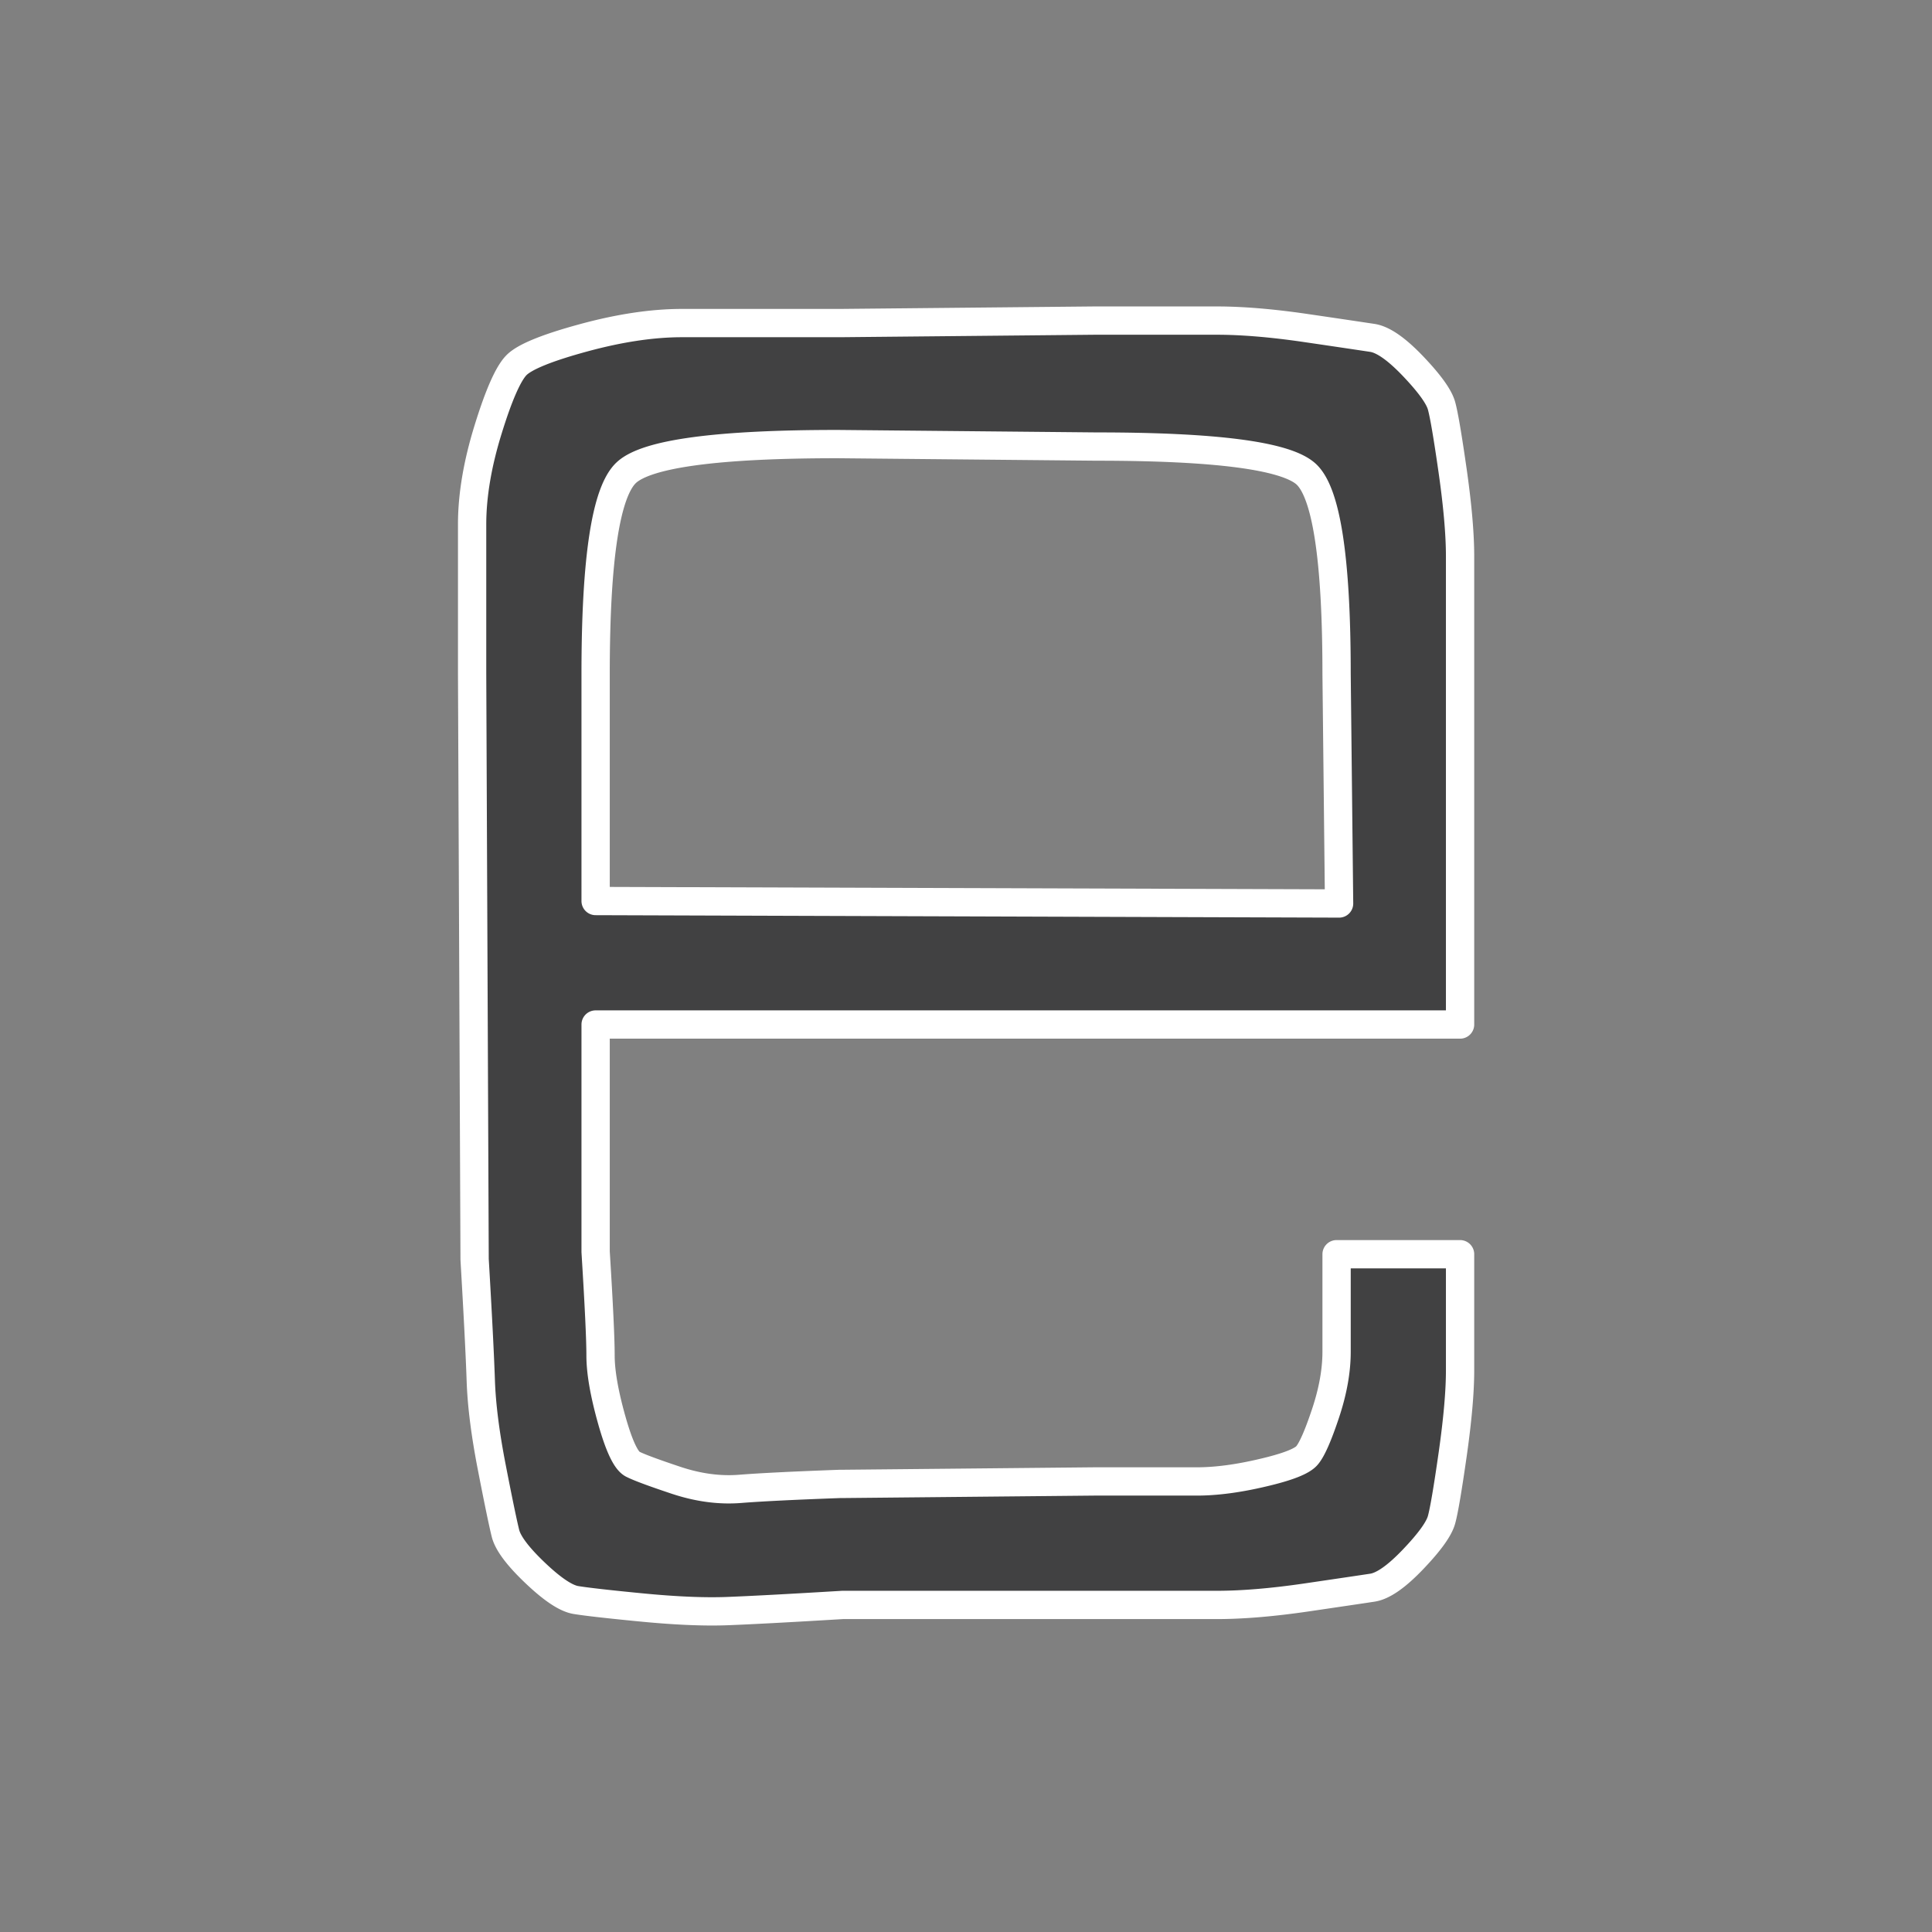 <svg xmlns="http://www.w3.org/2000/svg" width="1365.333" height="1365.333"><rect width="100%" height="100%" fill="#808080" stroke="none"/><defs><clipPath id="a" clipPathUnits="userSpaceOnUse"><path d="M-709.743 478.867h1024v-1024h-1024Z"/></clipPath></defs><path d="m0 0-1.326 121.767c0 61.1-5.453 96.452-16.361 106.067-10.93 9.593-47.803 14.406-110.641 14.406l-137.504 1.315c-63.73 0-101.048-5.041-111.956-15.058-10.929-10.06-16.361-45.63-16.361-106.73V1.304Zm-394.149-184.642c1.738-27.943 2.607-46.282 2.607-54.995 0-8.735 1.978-20.077 5.899-34.048 3.923-13.972 7.638-21.816 11.137-23.554 3.476-1.76 11.124-4.584 22.901-8.518 11.799-3.932 23.119-5.453 34.049-4.584 10.908.869 28.594 1.738 53.039 2.629h1.304l133.559 1.304h54.342c10.039 0 21.621 1.499 34.701 4.585 13.102 3.041 20.968 6.084 23.576 9.169 2.629 3.042 5.888 10.473 9.82 22.25 3.934 11.776 5.889 22.684 5.889 32.745v51.713h65.468v-61.535q0-17.046-3.912-44.522c-2.628-18.338-4.584-29.92-5.91-34.699-1.303-4.824-6.322-11.799-15.057-20.947-8.736-9.169-15.927-14.21-21.599-15.08-5.692-.869-17.469-2.607-35.351-5.236-17.905-2.607-33.614-3.911-47.151-3.911h-198.375c-28.812-1.738-49.324-2.824-61.536-3.281-12.232-.435-27.301.217-45.173 1.955-17.904 1.738-29.464 3.064-34.7 3.933-5.248.87-12.451 5.671-21.62 14.407-9.158 8.713-14.395 15.709-15.71 20.945-1.303 5.236-3.715 16.797-7.192 34.701-3.498 17.883-5.475 33.397-5.899 46.498-.445 13.081-1.532 34.462-3.27 64.164v1.305l-1.315 309.016v79.221c0 15.265 2.825 32.082 8.507 50.41 5.671 18.339 10.69 29.67 15.058 34.049 4.367 4.367 16.144 9.169 35.363 14.406 19.197 5.237 36.666 7.855 52.376 7.855h83.807l134.863 1.314h64.816c13.537 0 29.246-1.314 47.151-3.932a8757 8757 0 0 0 35.351-5.237c5.672-.88 12.863-5.888 21.599-15.058 8.735-9.169 13.754-16.166 15.057-20.946 1.326-4.813 3.282-16.372 5.91-34.701q3.912-27.507 3.912-45.172V-64.163h-458.291Z" clip-path="url(#a)" style="fill:#414142;fill-opacity:1;fill-rule:nonzero;stroke:#fff;stroke-opacity:1;stroke-width:15;stroke-dasharray:none;stroke-linejoin:round" transform="matrix(1.333 0 0 -1.333 946.324 638.49)"/></svg>